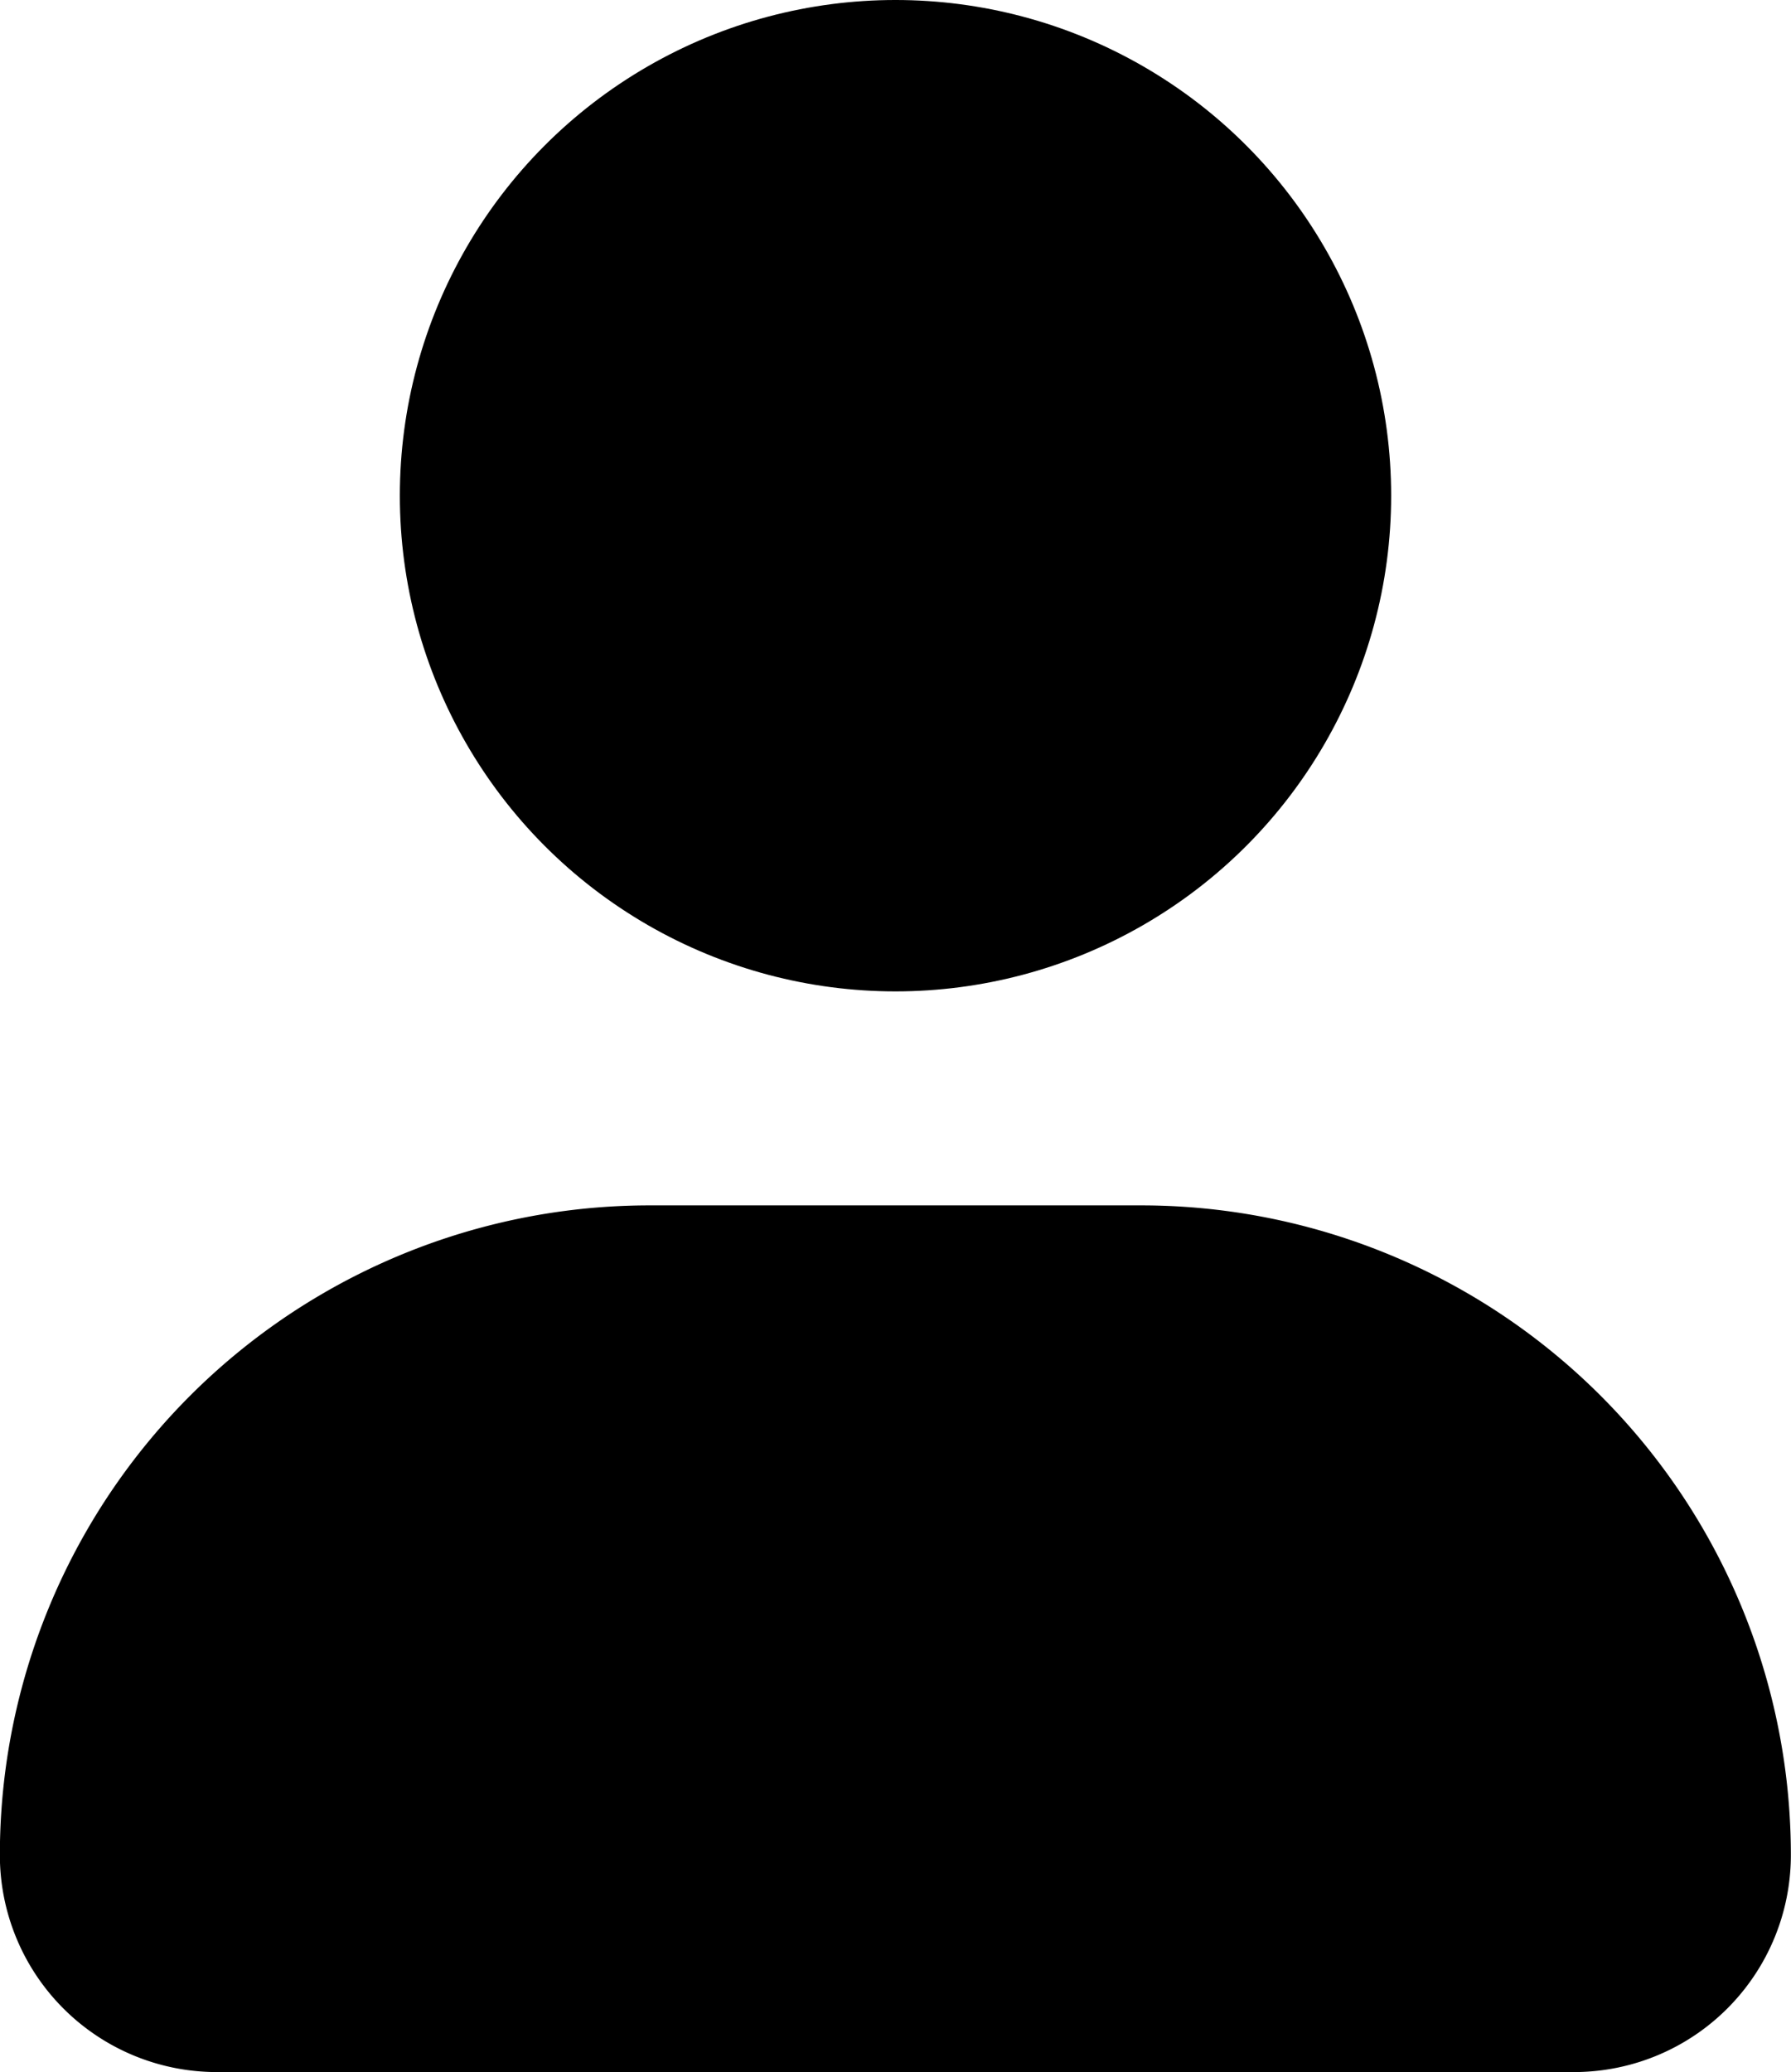 <svg xmlns="http://www.w3.org/2000/svg" width="13.702" height="15.851" viewBox="0 0 13.702 15.851">
  <g id="human" transform="translate(-8.941 -2.5)">
    <path id="Path_1" data-name="Path 1" d="M20.982,64.394H10.6a1.66,1.66,0,0,1-1.66-1.66h0a4.97,4.97,0,0,1,4.97-4.97h3.762a4.97,4.97,0,0,1,4.97,4.97h0a1.66,1.66,0,0,1-1.66,1.66Z" transform="translate(0 -46.043)"/>
    <circle id="Ellipse_1" data-name="Ellipse 1" cx="3.792" cy="3.792" r="3.792" transform="translate(12 2.5)"/>
  </g>
</svg>
